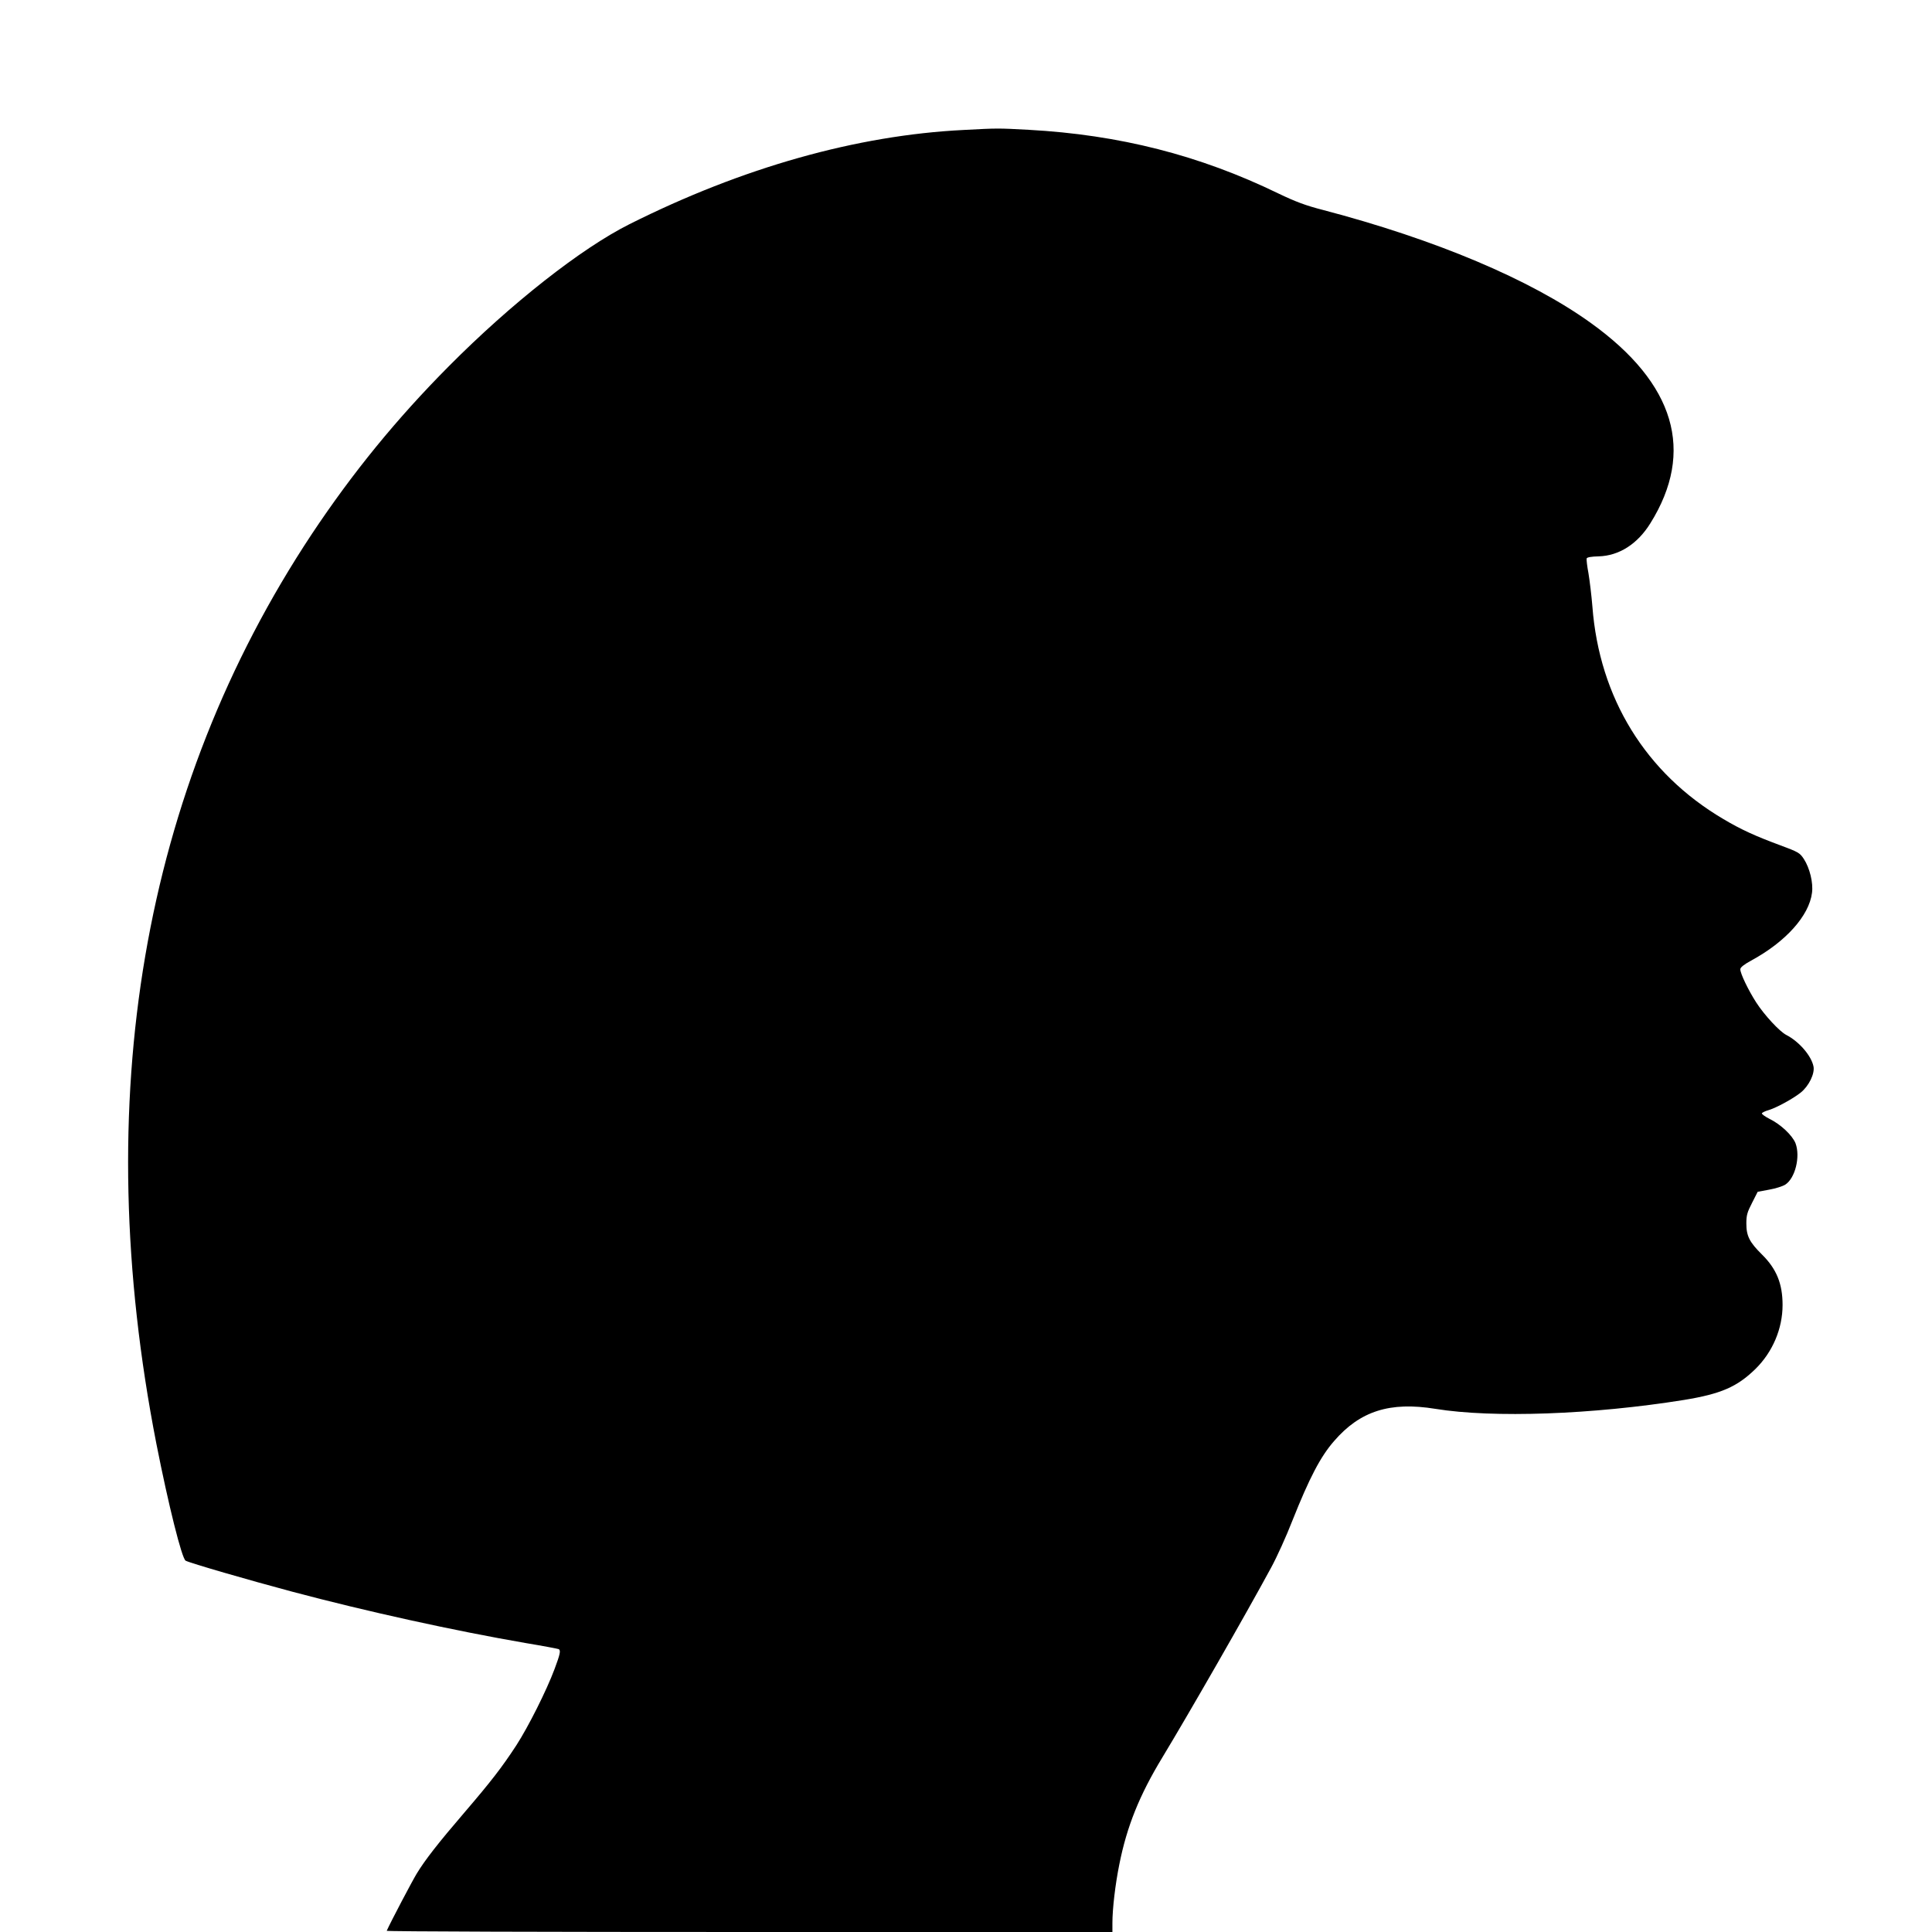 <?xml version="1.0" standalone="no"?>
<!DOCTYPE svg PUBLIC "-//W3C//DTD SVG 20010904//EN"
 "http://www.w3.org/TR/2001/REC-SVG-20010904/DTD/svg10.dtd">
<svg version="1.0" xmlns="http://www.w3.org/2000/svg"
 width="1280pt" height="1280pt" viewBox="0 0 1280 1280"
 preserveAspectRatio="xMidYMid meet">
<g transform="translate(0,1280) scale(0.1,-0.1)"
fill="#000000" stroke="none">
<path d="M6385 11939 c-709 -35 -1467 -249 -2216 -625 -317 -159 -781 -523
-1194 -939 -347 -349 -639 -707 -909 -1113 -1125 -1698 -1475 -3749 -1030
-6027 80 -406 169 -762 194 -775 30 -16 416 -128 705 -205 488 -130 1074 -259
1550 -341 115 -19 213 -38 217 -40 14 -9 9 -33 -28 -132 -53 -142 -173 -381
-253 -505 -96 -147 -169 -241 -343 -444 -175 -204 -261 -314 -317 -406 -31
-51 -169 -313 -199 -379 -2 -5 1079 -8 2402 -8 l2406 0 0 59 c0 95 19 257 46
390 50 251 133 457 284 706 179 296 551 944 722 1260 36 66 100 206 141 312
112 281 185 422 276 526 172 199 370 262 671 213 383 -62 1042 -38 1647 59
244 40 351 86 473 205 114 112 180 267 180 424 0 141 -40 239 -136 334 -83 82
-104 123 -104 206 0 55 6 75 38 137 l37 73 75 14 c41 7 89 22 107 33 66 41
102 185 69 274 -21 53 -98 126 -174 163 -29 15 -51 31 -49 36 2 5 22 15 44 21
53 16 163 76 214 117 53 43 93 124 84 172 -14 71 -95 165 -180 209 -44 22
-146 132 -200 216 -52 81 -105 191 -105 219 0 13 23 31 72 58 229 124 384 297
403 449 9 66 -15 164 -54 224 -27 41 -36 46 -157 91 -162 60 -260 104 -377
174 -514 303 -821 802 -867 1408 -6 73 -18 172 -26 220 -9 47 -14 92 -12 98 2
8 32 13 80 14 135 4 257 82 342 219 297 476 164 926 -394 1327 -400 288 -1028
553 -1775 749 -117 30 -182 55 -295 109 -523 254 -1054 389 -1655 422 -204 11
-205 11 -430 -1z"/>
</g>
</svg>
